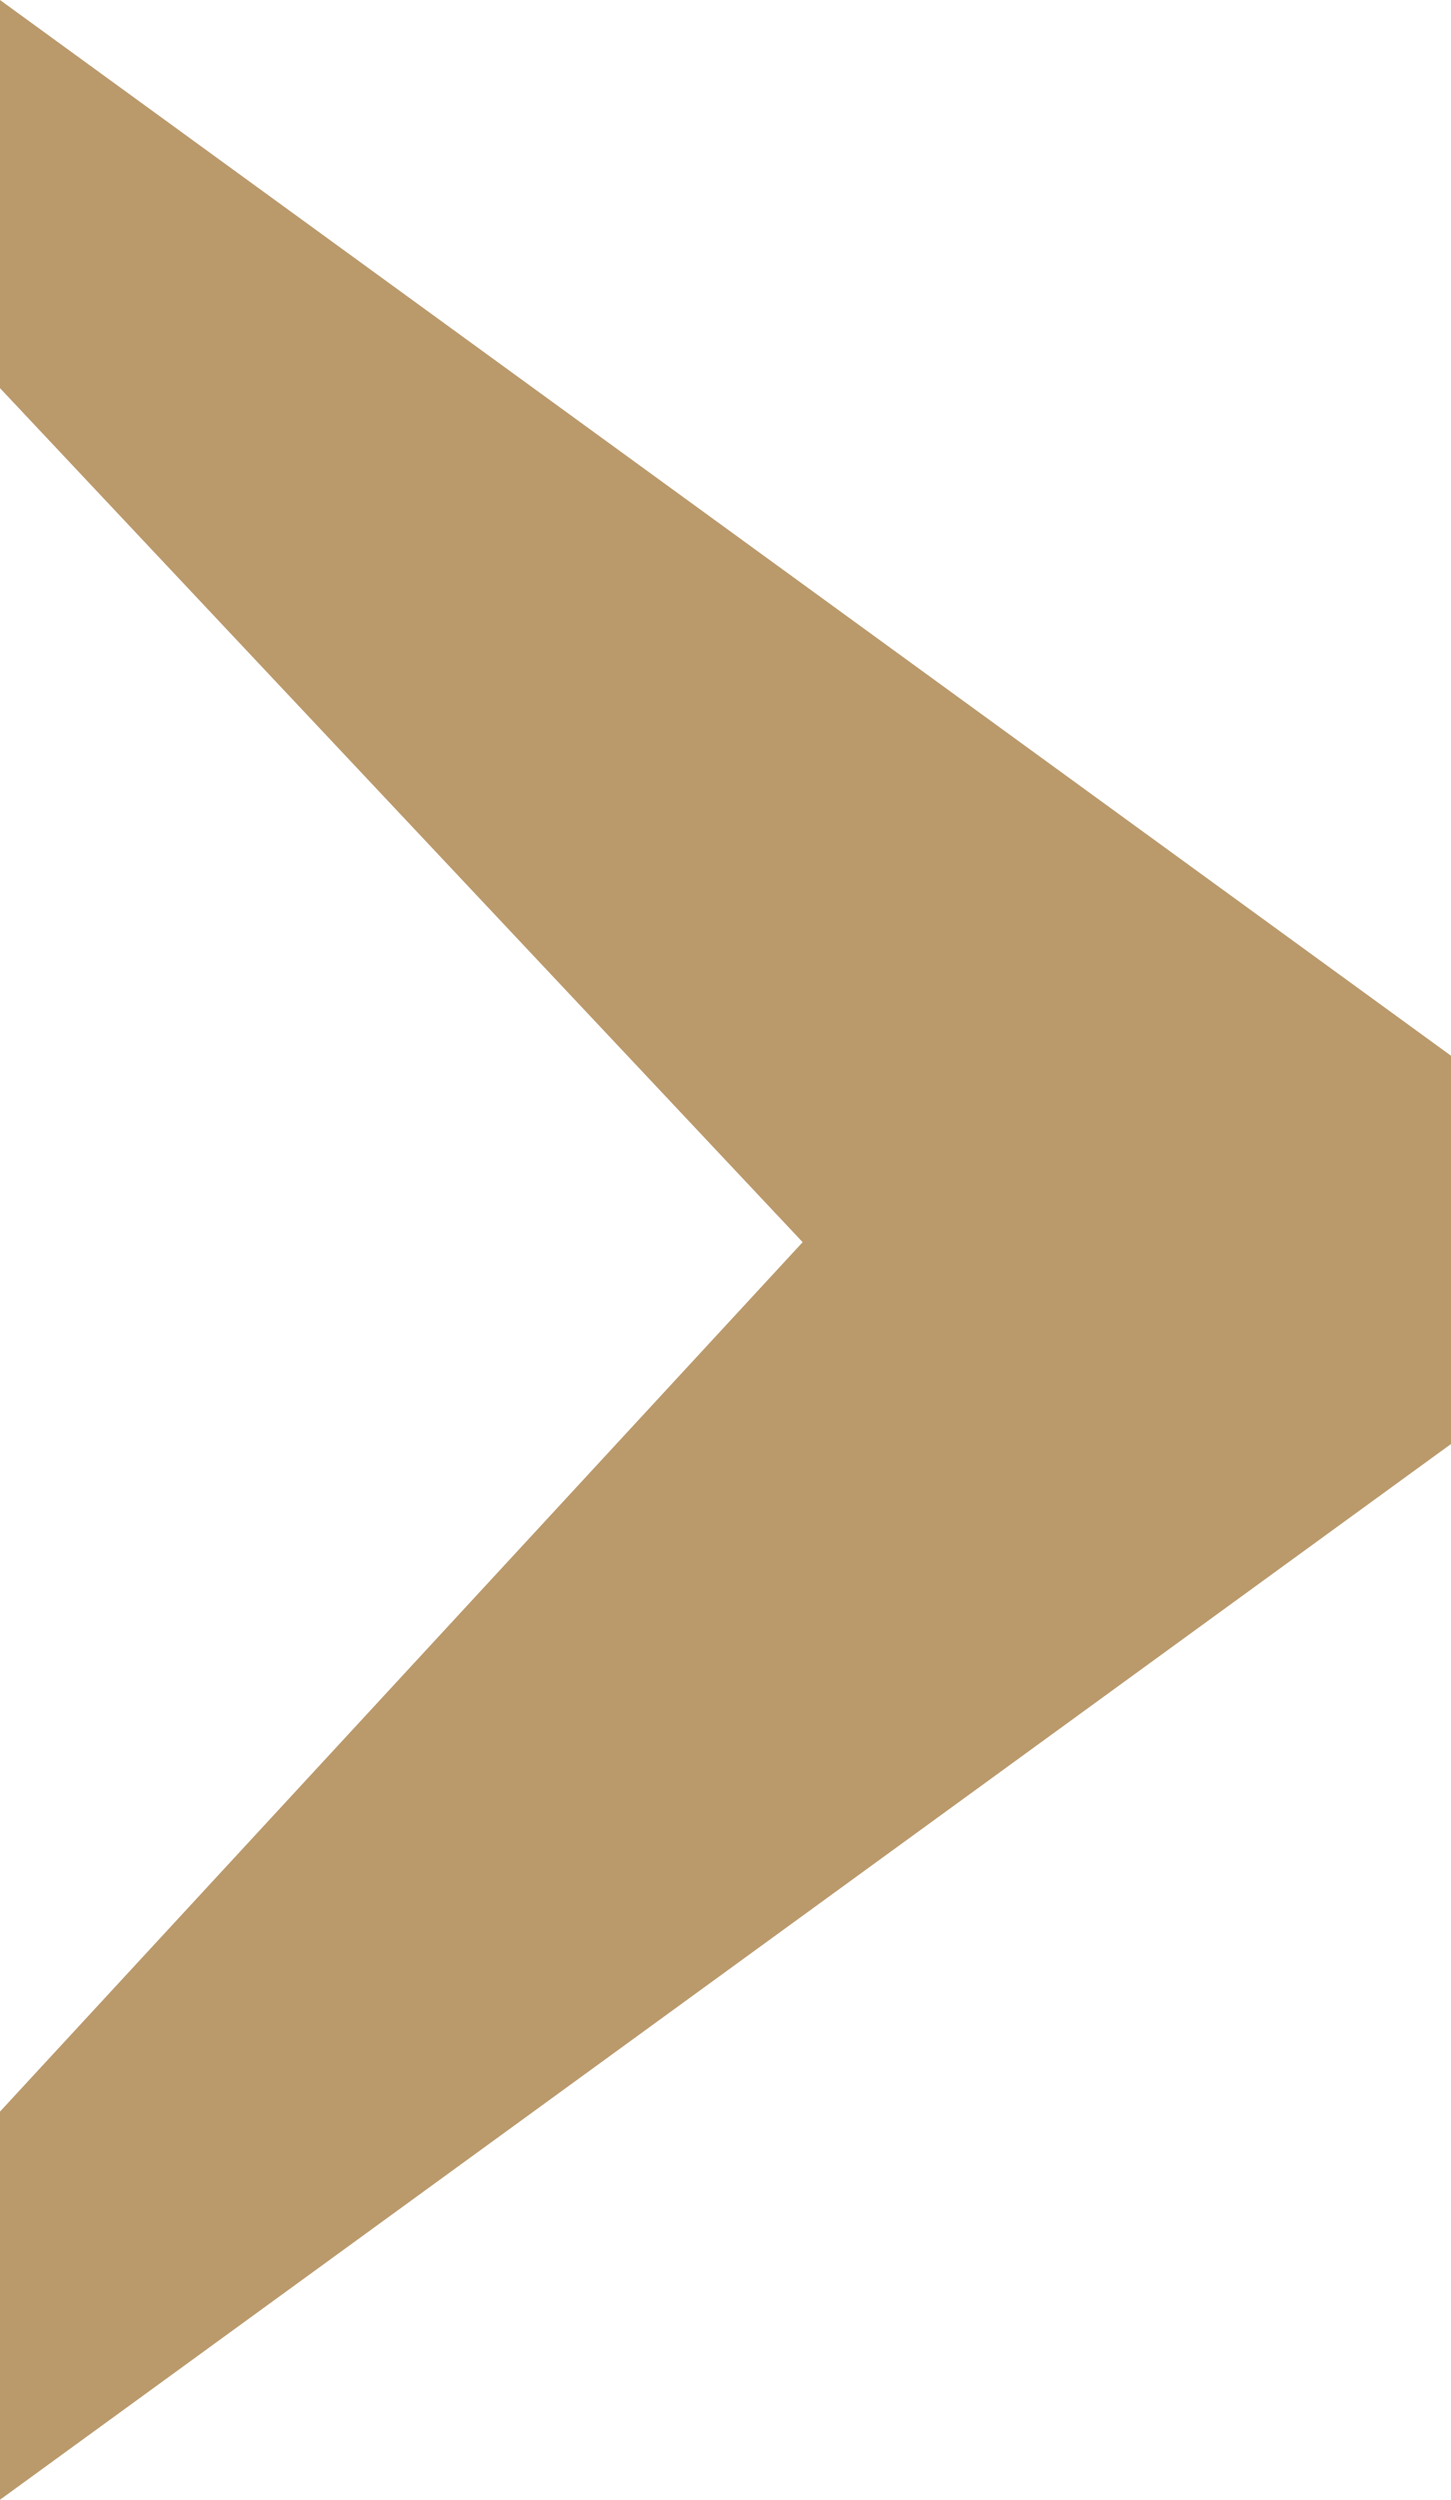 <svg xmlns="http://www.w3.org/2000/svg" width="36" height="62" viewBox="0 0 36 62"><g><g transform="rotate(-90 18 31)"><path fill="#ba996b" d="M-3.373 13l21.564 19.914L39.373 13H49L22.815 49h-9.63L-13 13z"/></g></g></svg>
